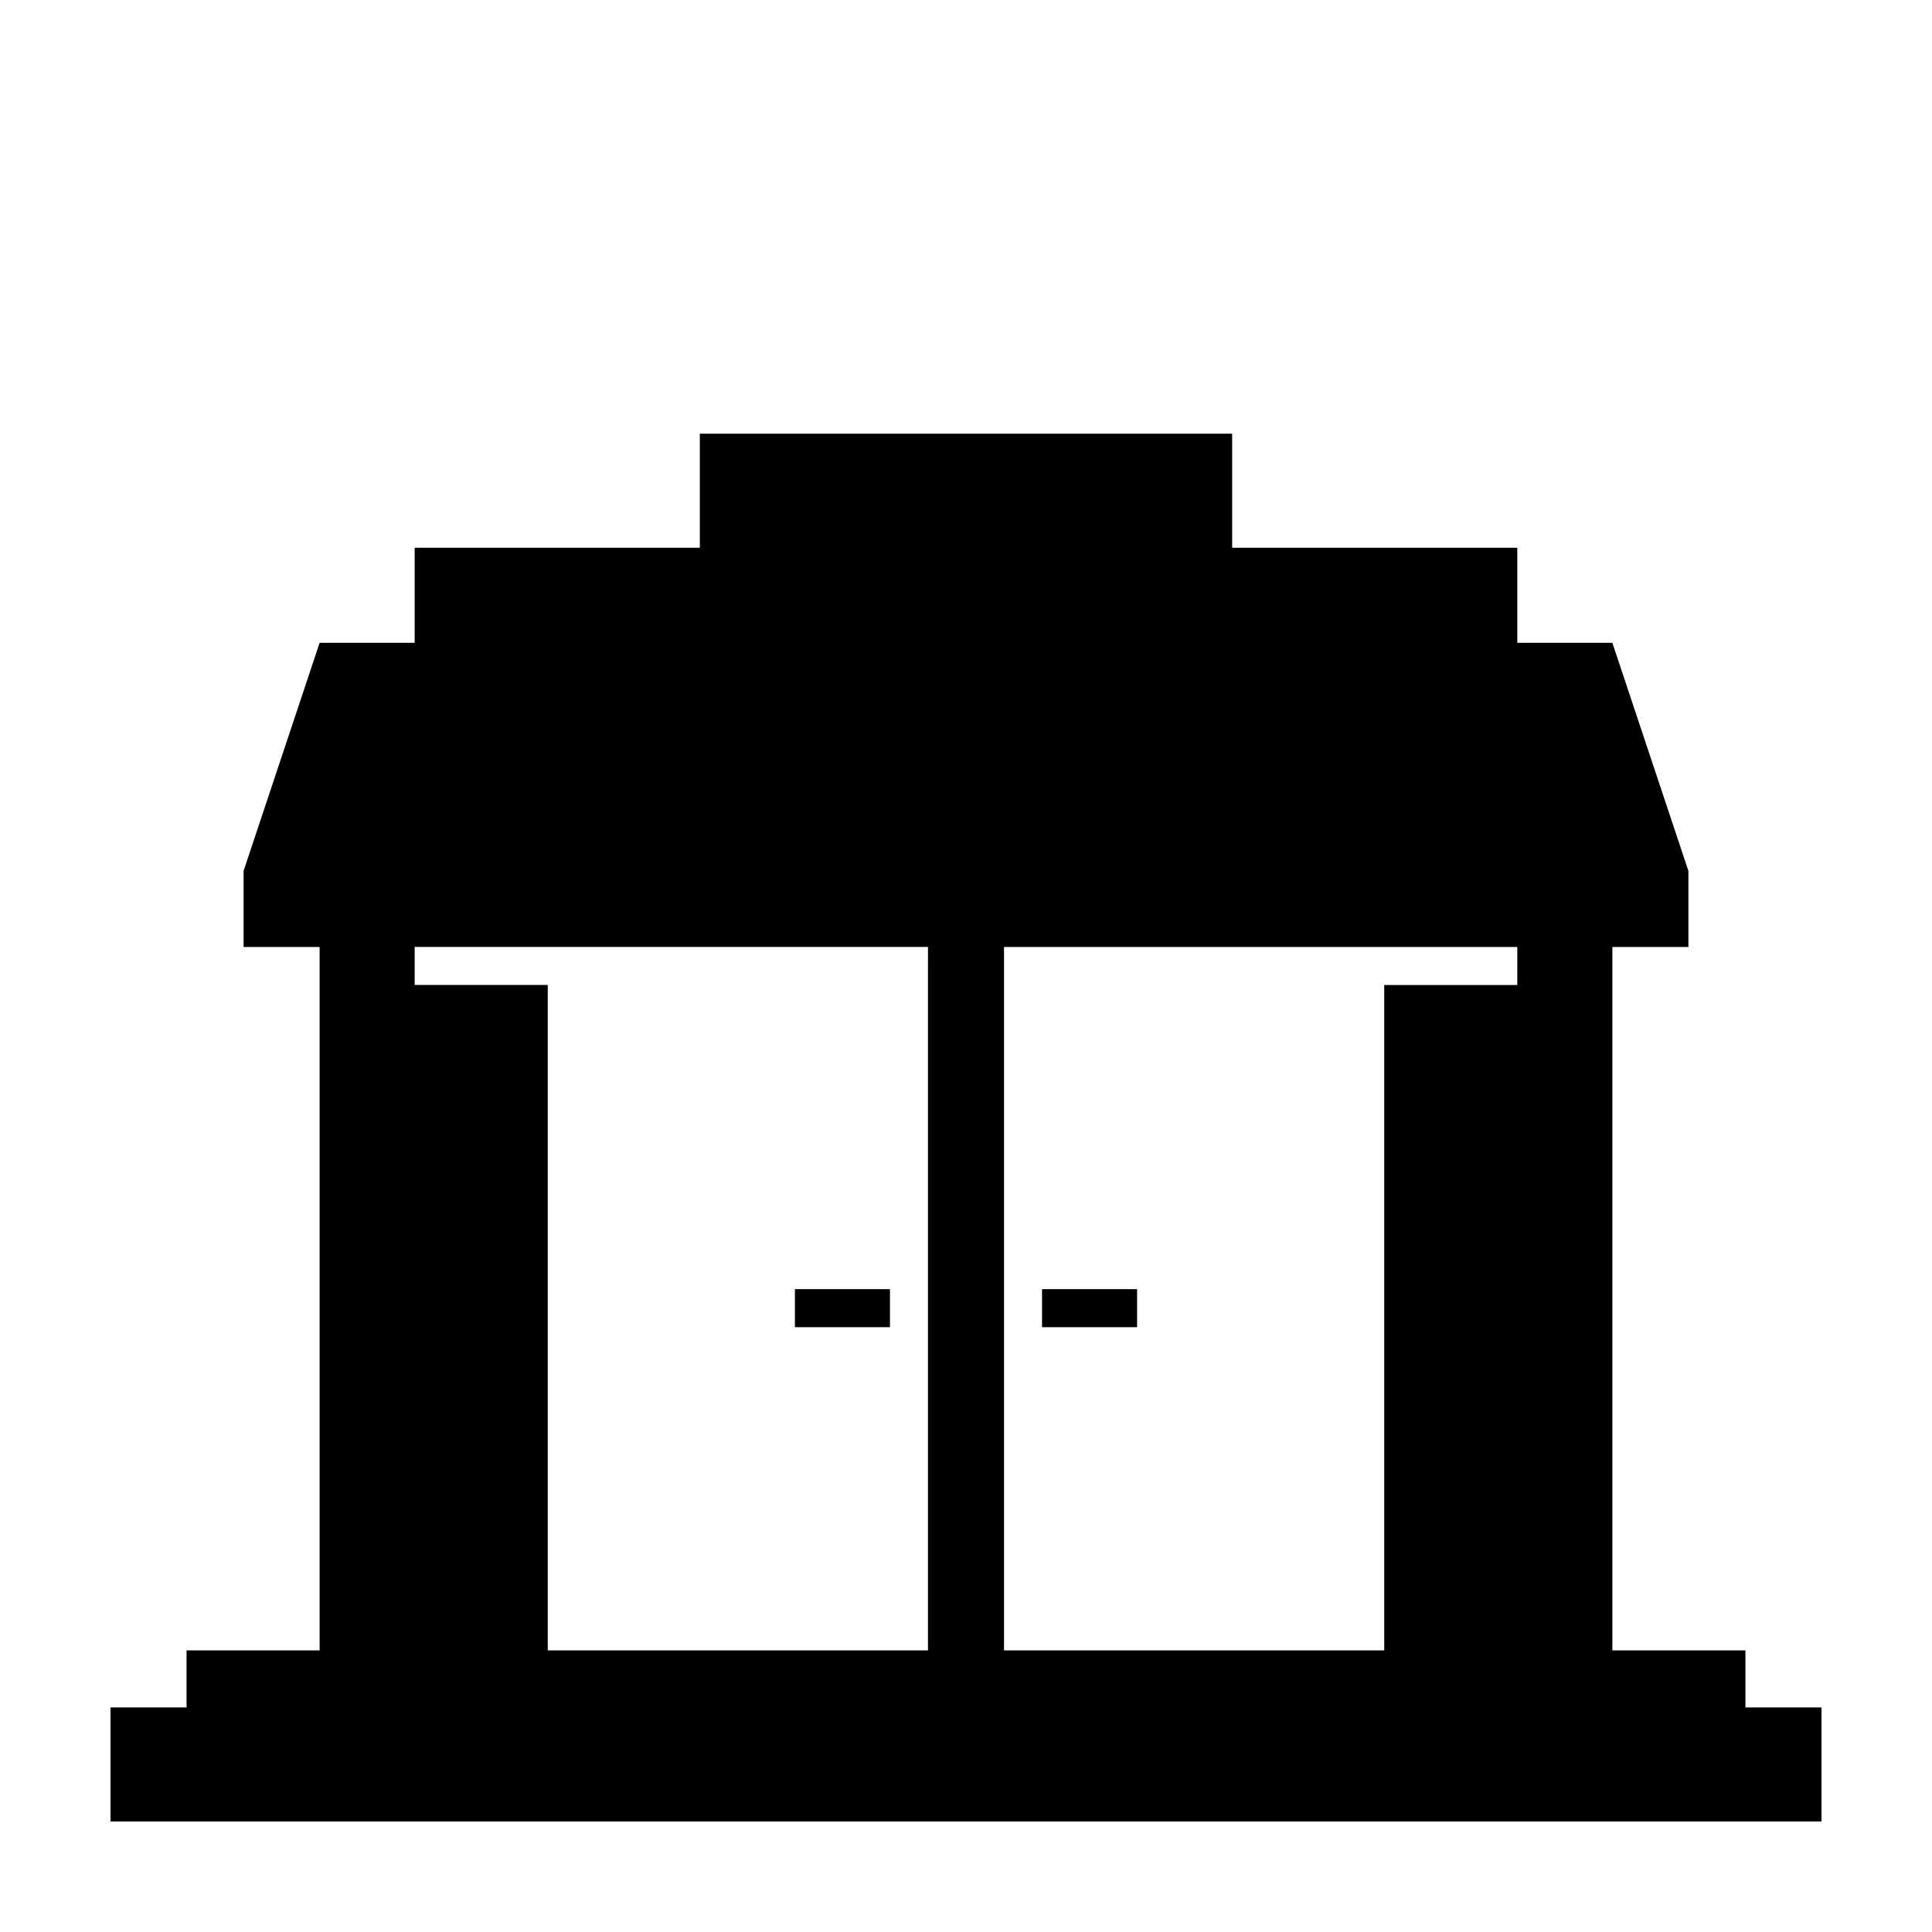 <?xml version="1.0" encoding="UTF-8"?>
<!-- Uploaded to: SVG Repo, www.svgrepo.com, Generator: SVG Repo Mixer Tools -->
<svg fill="#000000" width="800px" height="800px" version="1.1" viewBox="144 144 512 512" xmlns="http://www.w3.org/2000/svg">
 <g>
  <path d="m606.56 596.48v-15.113h-35.266v-186.41h20.152v-20.152l-20.152-60.457h-25.191v-25.191h-75.57v-30.23l-141.07 0.004v30.23l-75.57-0.004v25.191h-25.191l-20.152 60.457v20.152h20.152v186.41h-35.266v15.113h-20.152v30.23h453.43v-30.23zm-216.64-196.48v181.37h-100.76v-176.34h-35.266v-10.078h136.03zm156.18 5.035h-35.266v176.33l-100.76 0.004v-186.41h136.03z"/>
  <path d="m420.15 485.64h25.191v10.078h-25.191z"/>
  <path d="m354.66 485.64h25.191v10.078h-25.191z"/>
 </g>
</svg>